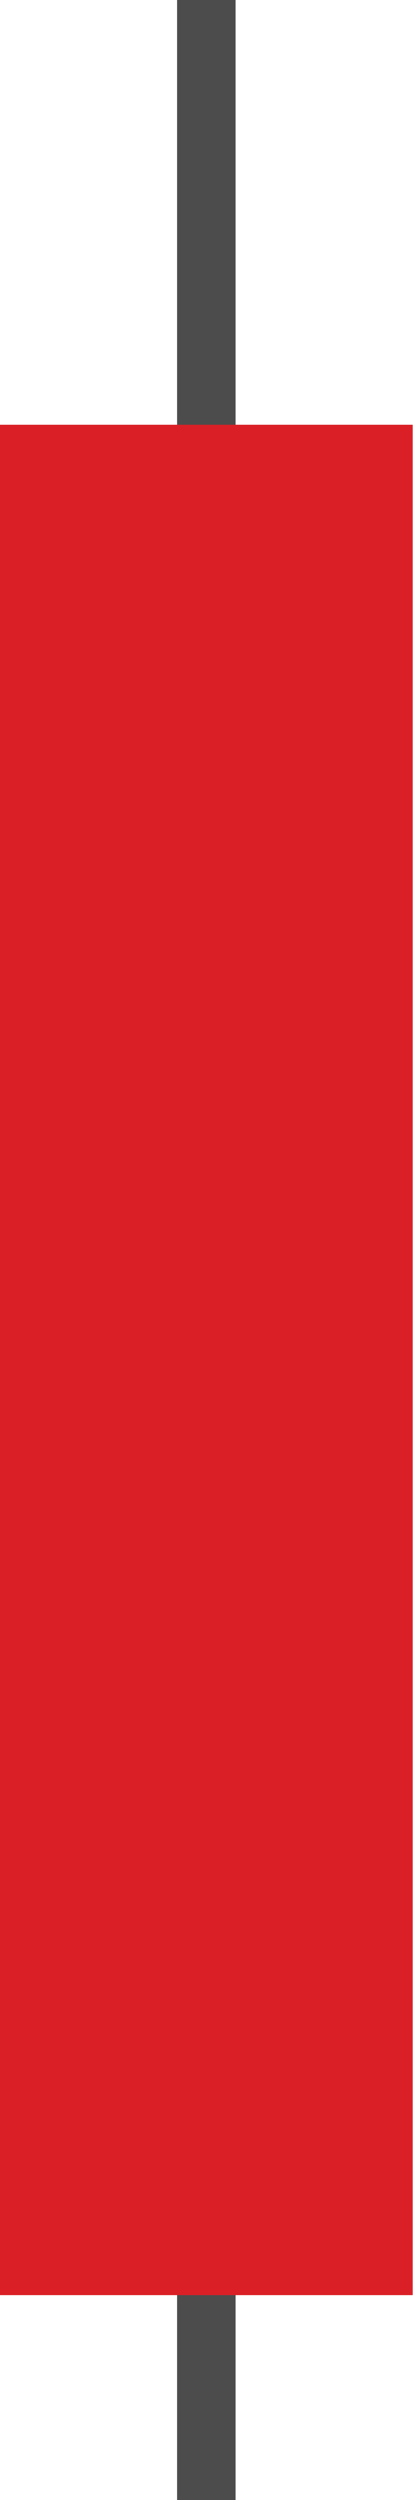 <?xml version="1.0" encoding="UTF-8"?>
<!DOCTYPE svg PUBLIC '-//W3C//DTD SVG 1.0//EN'
          'http://www.w3.org/TR/2001/REC-SVG-20010904/DTD/svg10.dtd'>
<svg data-name="Layer 2" height="213.6" preserveAspectRatio="xMidYMid meet" version="1.0" viewBox="0.0 0.0 35.3 213.6" width="35.3" xmlns="http://www.w3.org/2000/svg" xmlns:xlink="http://www.w3.org/1999/xlink" zoomAndPan="magnify"
><g data-name="Layer 1"
  ><g stroke-miterlimit="10"
    ><path d="M17.635 39.785L17.635 0" fill="none" stroke="#4c4c4d" stroke-width="5"
      /><path d="M17.635 213.638L17.635 189.459" fill="none" stroke="#4c4c4d" stroke-width="5"
      /><g id="change1_1"
      ><path d="M0.5 36.79H34.77V195.591H0.5z" fill="#da1f26" stroke="#da1f26" transform="rotate(-180 17.635 116.19)"
      /></g
    ></g
  ></g
></svg
>
